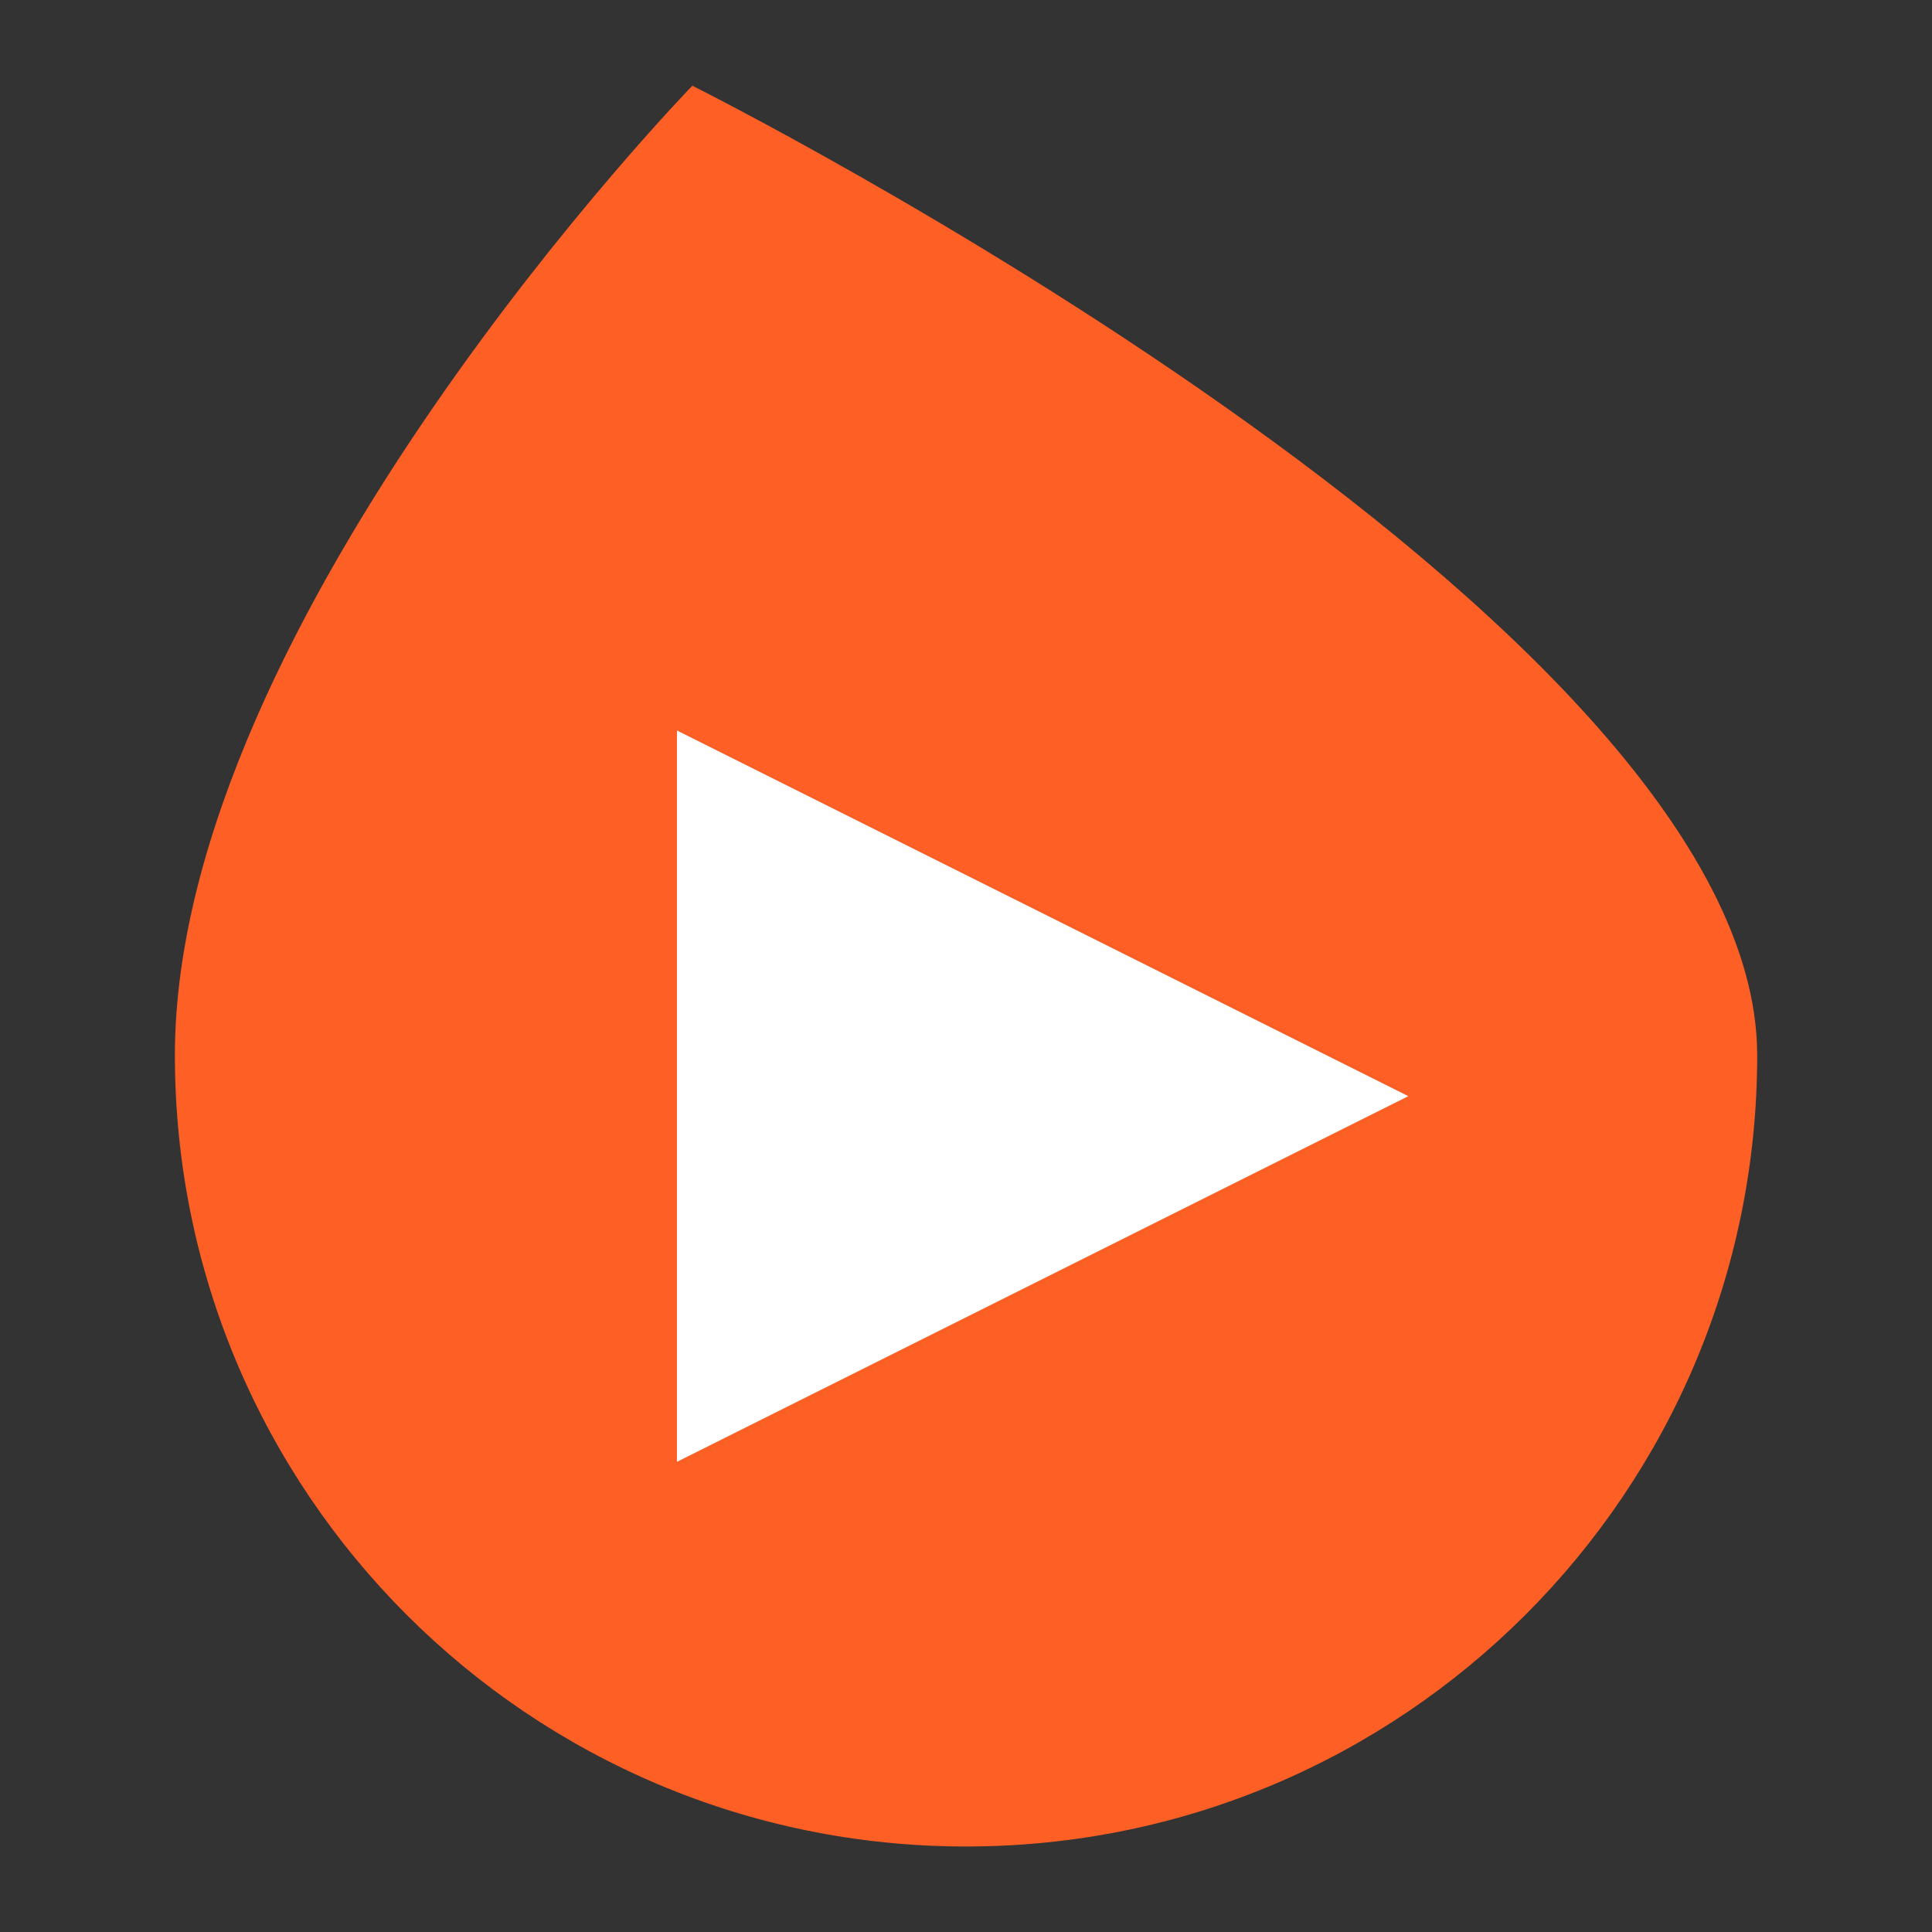 <?xml version="1.0" encoding="UTF-8" standalone="no"?>
<svg
   viewBox="0 0 50 50"
   width="50"
   height="50"
   version="1.1"
   id="svg2"
   sodipodi:docname="logo-sq.svg"
   inkscape:version="1.4.2 (ebf0e940, 2025-05-08)"
   inkscape:export-filename="logo-sq.png"
   inkscape:export-xdpi="184"
   inkscape:export-ydpi="184"
   xmlns:inkscape="http://www.inkscape.org/namespaces/inkscape"
   xmlns:sodipodi="http://sodipodi.sourceforge.net/DTD/sodipodi-0.dtd"
   xmlns="http://www.w3.org/2000/svg"
   xmlns:svg="http://www.w3.org/2000/svg">
  <rect x="0" y="0" width="50" height="50" fill="#333333" stroke="none"/>
  <defs
     id="defs2" />
  <sodipodi:namedview
     id="namedview2"
     pagecolor="#ffffff"
     bordercolor="#000000"
     borderopacity="0.25"
     inkscape:showpageshadow="2"
     inkscape:pageopacity="0.0"
     inkscape:pagecheckerboard="0"
     inkscape:deskcolor="#d1d1d1"
     inkscape:zoom="4.4326765"
     inkscape:cx="91.479719"
     inkscape:cy="31.696425"
     inkscape:window-width="1472"
     inkscape:window-height="702"
     inkscape:window-x="0"
     inkscape:window-y="35"
     inkscape:window-maximized="0"
     inkscape:current-layer="svg2" />
  <g
     id="g1"
     transform="matrix(1.365,0,0,1.365,0.423,-8.661)">
    <path
       d="m 18.006,41.354 c -8.284,0 -15,-6.716 -15,-15 0,-8.284 9.811,-18.384 9.811,-18.384 0,0 20.189,10.1 20.189,18.384 0,8.284 -6.716,15 -15,15 z"
       fill="#2563eb"
       id="path1"
       sodipodi:nodetypes="sscss"
       style="fill:#fe5f25;fill-opacity:1" />
    <path
       d="m 12.525,20.195 13.866,6.933 -13.866,6.933 z"
       fill="#ffffff"
       id="path2"
       style="stroke-width:1.733" />
  </g>
</svg>
